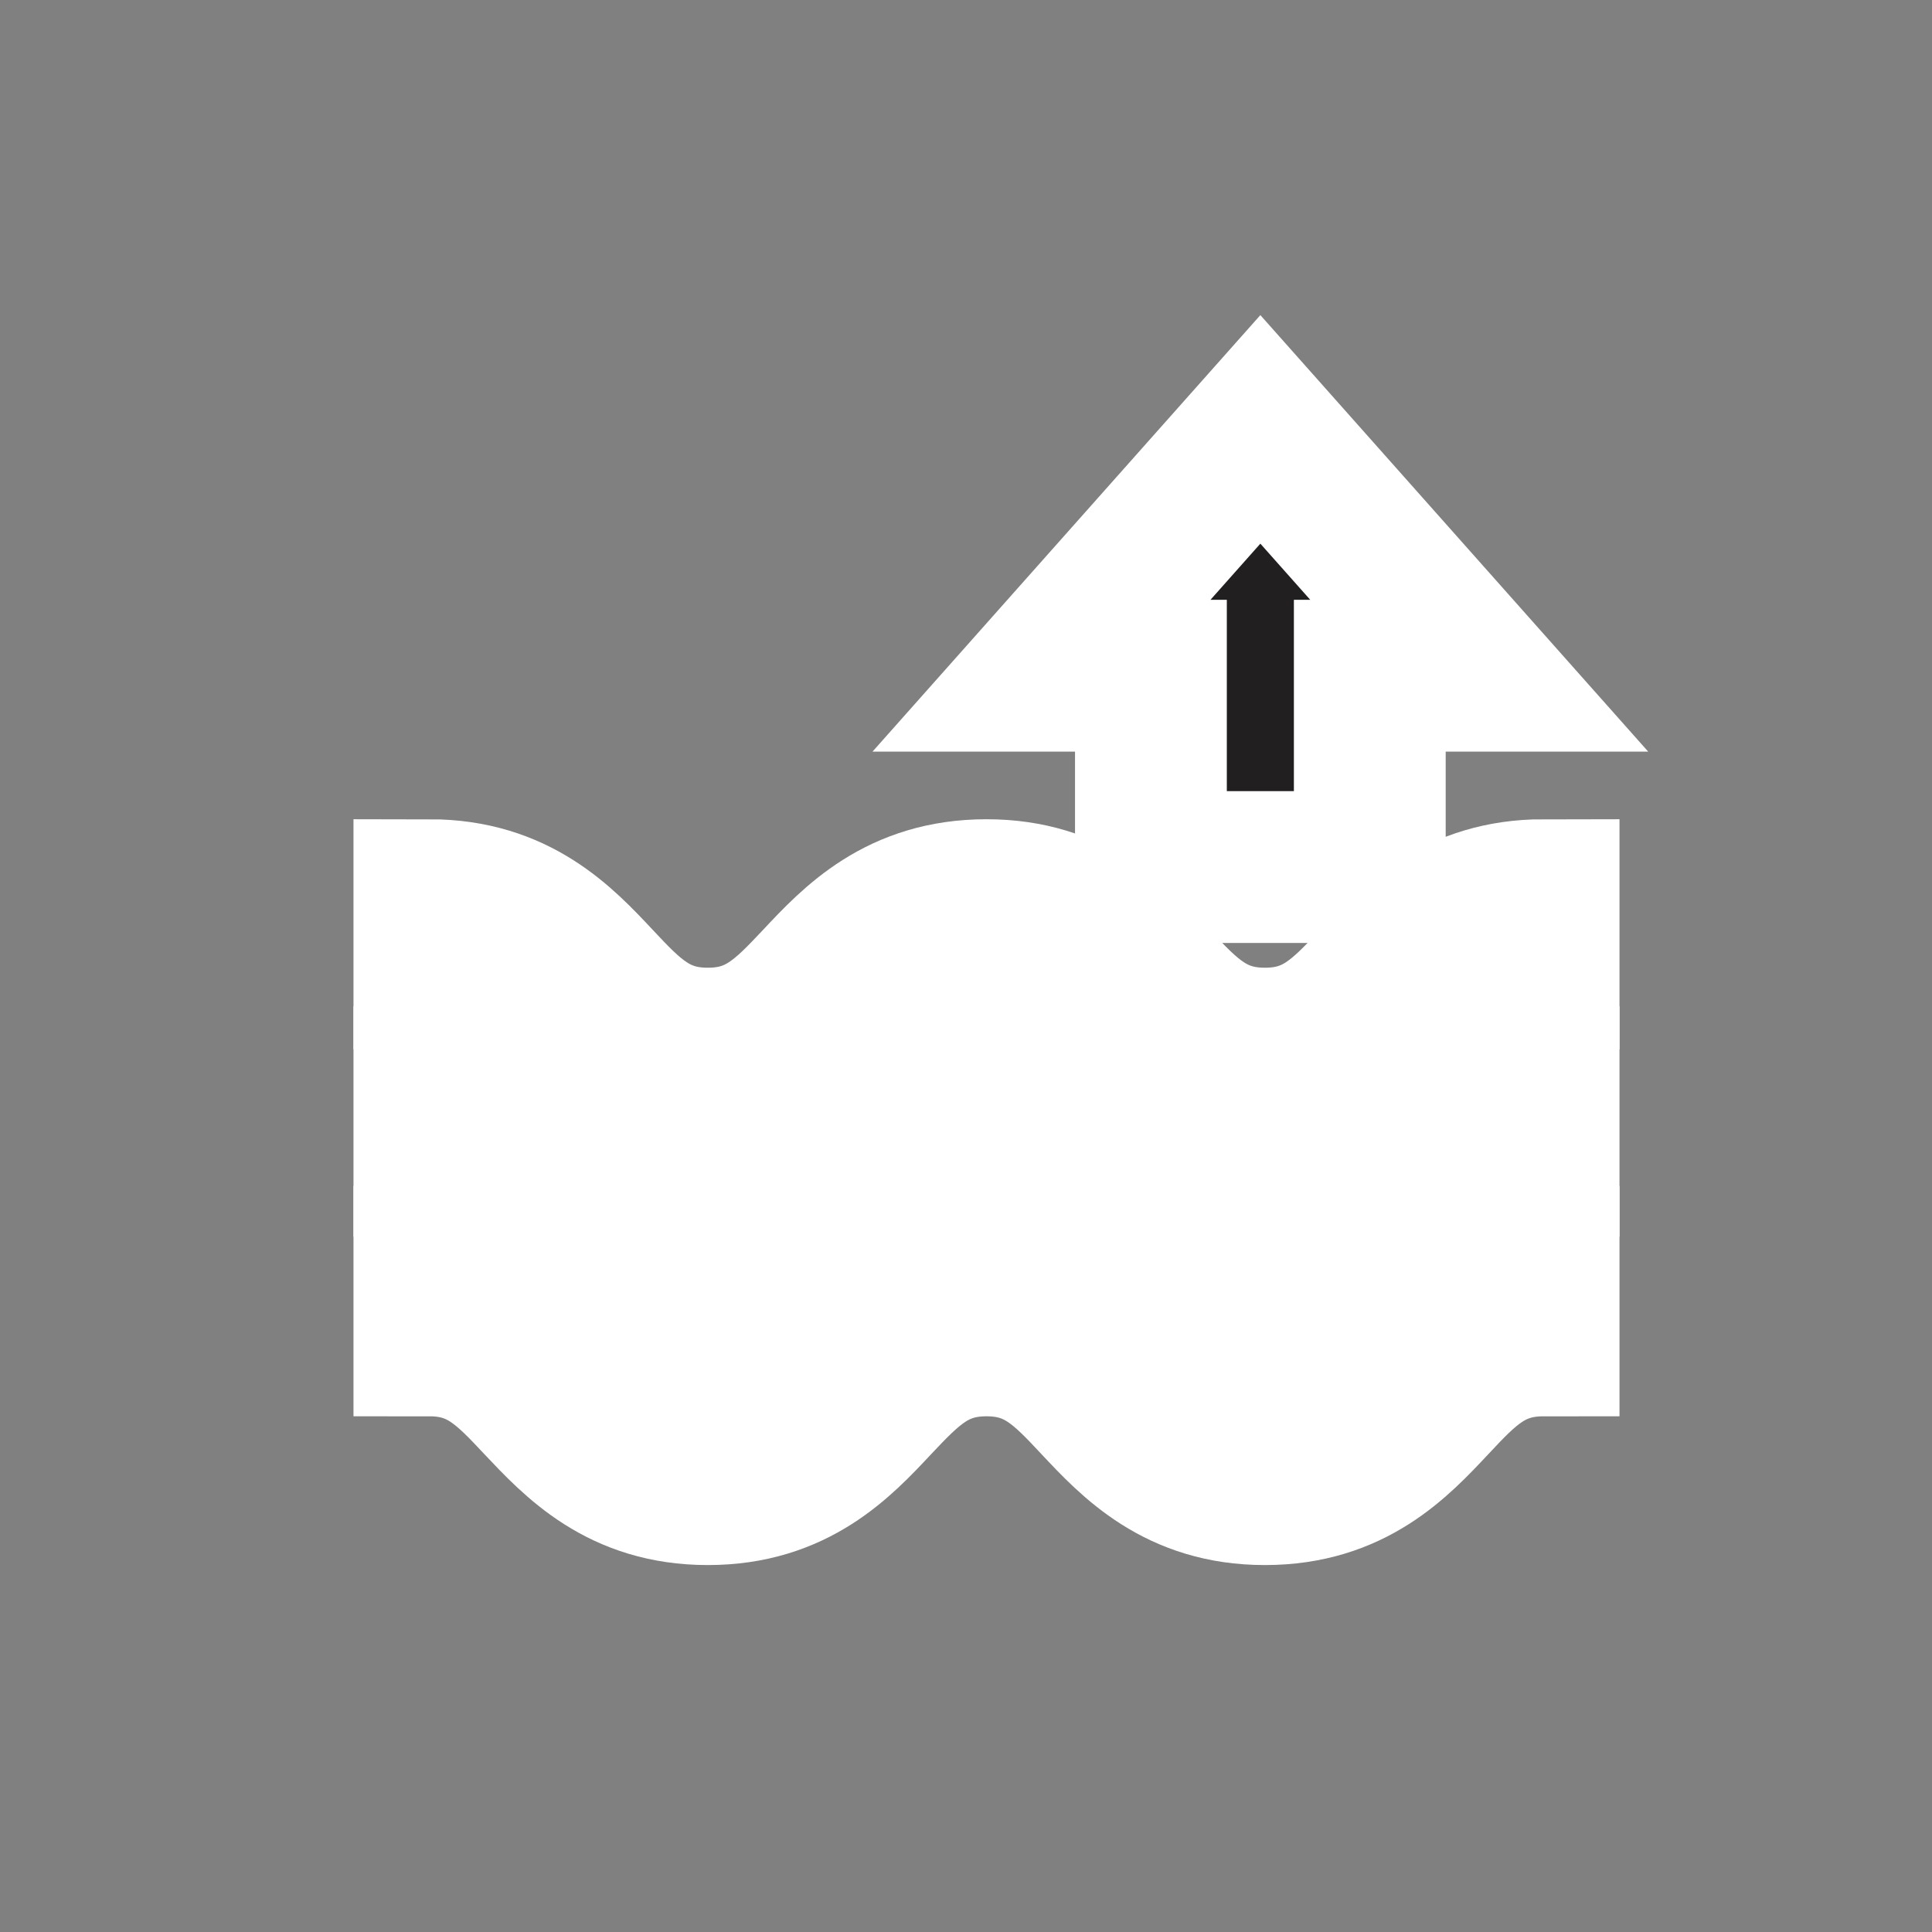 <?xml version="1.0" encoding="UTF-8"?>
<svg xmlns="http://www.w3.org/2000/svg" xmlns:xlink="http://www.w3.org/1999/xlink" width="28px" height="28px" viewBox="0 0 28 28" version="1.1">
<rect x="0" y="0" width="28" height="28" fill="#808080" stroke="none"/>
<g id="surface1">
<path style="stroke:rgba(255, 255, 255, 1.0);stroke-width: 2.2px;paint-order: stroke;fill-rule:evenodd;fill:rgb(13.333%,12.157%,12.549%);fill-opacity:1;" d="M 18.332 18.977 C 17.078 18.977 16.422 18.281 15.898 17.723 C 15.43 17.219 15.059 16.824 14.297 16.824 C 13.535 16.824 13.164 17.219 12.691 17.723 C 12.168 18.281 11.516 18.977 10.258 18.977 C 9.004 18.977 8.352 18.281 7.824 17.723 C 7.355 17.219 6.984 16.824 6.223 16.824 L 6.223 15.684 C 7.477 15.684 8.133 16.383 8.656 16.941 C 9.125 17.441 9.496 17.84 10.258 17.84 C 11.02 17.84 11.391 17.441 11.863 16.941 C 12.387 16.383 13.039 15.684 14.297 15.684 C 15.551 15.684 16.203 16.383 16.73 16.941 C 17.199 17.441 17.57 17.84 18.332 17.84 C 19.094 17.84 19.465 17.441 19.934 16.941 C 20.461 16.383 21.113 15.684 22.371 15.684 L 22.371 16.824 C 21.605 16.824 21.234 17.219 20.766 17.723 C 20.242 18.281 19.59 18.977 18.332 18.977 "/>
<path style="stroke:rgba(255, 255, 255, 1.0);stroke-width: 2.2px;paint-order: stroke;fill-rule:evenodd;fill:rgb(13.333%,12.157%,12.549%);fill-opacity:1;" d="M 18.332 16.262 C 17.078 16.262 16.422 15.566 15.898 15.008 C 15.43 14.504 15.059 14.109 14.297 14.109 C 13.535 14.109 13.164 14.504 12.691 15.008 C 12.168 15.566 11.516 16.262 10.258 16.262 C 9.004 16.262 8.352 15.566 7.824 15.008 C 7.355 14.504 6.984 14.109 6.223 14.109 L 6.223 12.973 C 7.477 12.973 8.133 13.668 8.656 14.227 C 9.125 14.727 9.496 15.125 10.258 15.125 C 11.02 15.125 11.391 14.727 11.863 14.227 C 12.387 13.668 13.039 12.973 14.297 12.973 C 15.551 12.973 16.203 13.668 16.73 14.227 C 17.199 14.727 17.57 15.125 18.332 15.125 C 19.094 15.125 19.465 14.727 19.934 14.227 C 20.461 13.668 21.113 12.973 22.371 12.973 L 22.371 14.109 C 21.605 14.109 21.234 14.504 20.766 15.008 C 20.242 15.566 19.59 16.262 18.332 16.262 "/>
<path style="stroke:rgba(255, 255, 255, 1.0);stroke-width: 2.2px;paint-order: stroke;fill-rule:evenodd;fill:rgb(13.333%,12.157%,12.549%);fill-opacity:1;" d="M 18.332 21.582 C 17.078 21.582 16.422 20.883 15.898 20.324 C 15.43 19.824 15.059 19.426 14.297 19.426 C 13.535 19.426 13.164 19.824 12.691 20.324 C 12.168 20.883 11.516 21.582 10.258 21.582 C 9.004 21.582 8.352 20.883 7.824 20.324 C 7.355 19.824 6.984 19.426 6.223 19.426 L 6.223 18.289 C 7.477 18.289 8.133 18.984 8.656 19.543 C 9.125 20.047 9.496 20.441 10.258 20.441 C 11.02 20.441 11.391 20.047 11.863 19.543 C 12.387 18.984 13.039 18.289 14.297 18.289 C 15.551 18.289 16.203 18.984 16.73 19.543 C 17.199 20.047 17.57 20.441 18.332 20.441 C 19.094 20.441 19.465 20.047 19.934 19.543 C 20.461 18.984 21.113 18.289 22.371 18.289 L 22.371 19.426 C 21.605 19.426 21.234 19.824 20.766 20.324 C 20.242 20.883 19.59 21.582 18.332 21.582 "/>
<path style="stroke:rgba(255, 255, 255, 1.0);stroke-width: 2.2px;paint-order: stroke;fill-rule:evenodd;fill:rgb(13.333%,12.157%,12.549%);fill-opacity:1;" d="M 16.68 9.793 L 16.68 12.566 L 19.852 12.566 L 19.852 9.793 L 21.438 9.793 L 18.266 6.223 L 15.094 9.793 Z M 16.68 9.793 "/>
</g>
</svg>
